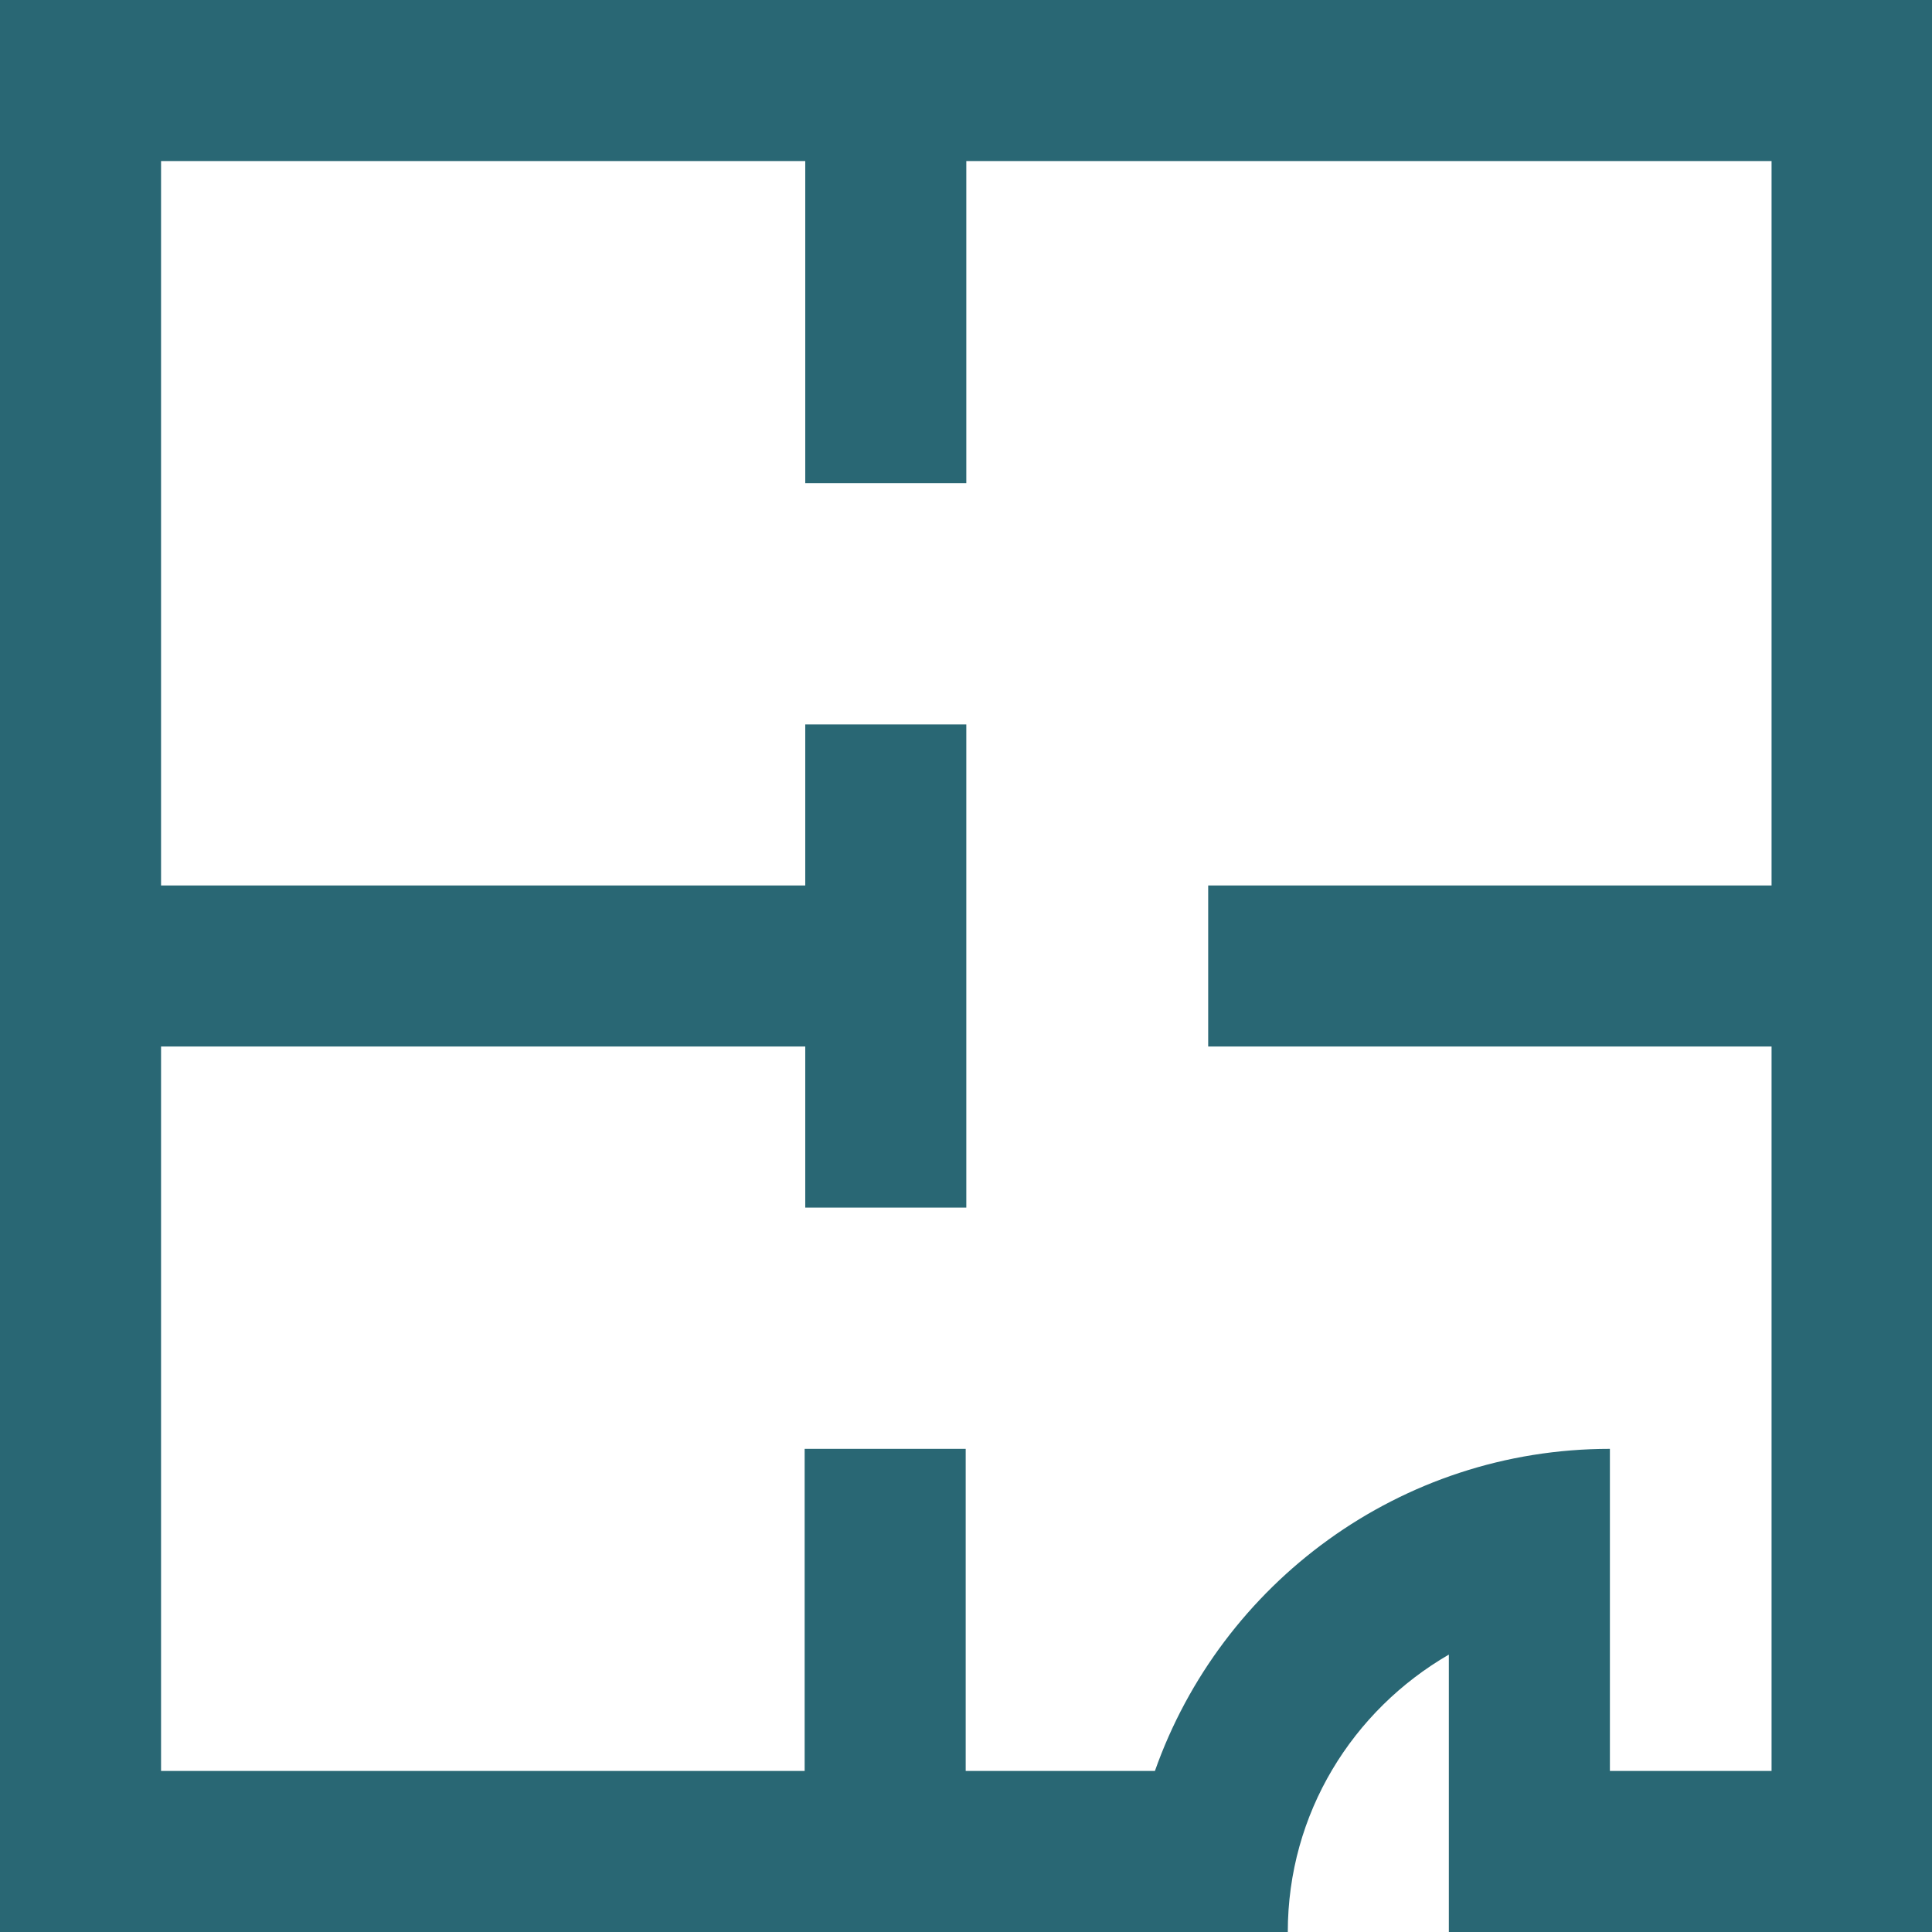 <?xml version="1.0" encoding="UTF-8"?>
<svg id="Group_13" data-name="Group 13" xmlns="http://www.w3.org/2000/svg" viewBox="0 0 31.55 31.55">
  <defs>
    <style>
      .cls-1 {
        fill: #296774;
      }
    </style>
  </defs>
  <path class="cls-1" d="M0,0v31.55h21.03c0-1.94,1.06-3.62,2.63-4.53v4.53h7.89V0H0ZM26.29,28.92v-5.26c-3.43,0-6.35,2.2-7.43,5.26h-3.09v-5.26h-2.63v5.26H2.63v-11.83h10.52v2.63h2.63v-7.89h-2.63v2.63H2.63V2.63h10.52v5.26h2.63V2.63h13.15v11.83h-9.2v2.63h9.2v11.83h-2.63Z"/>
</svg>